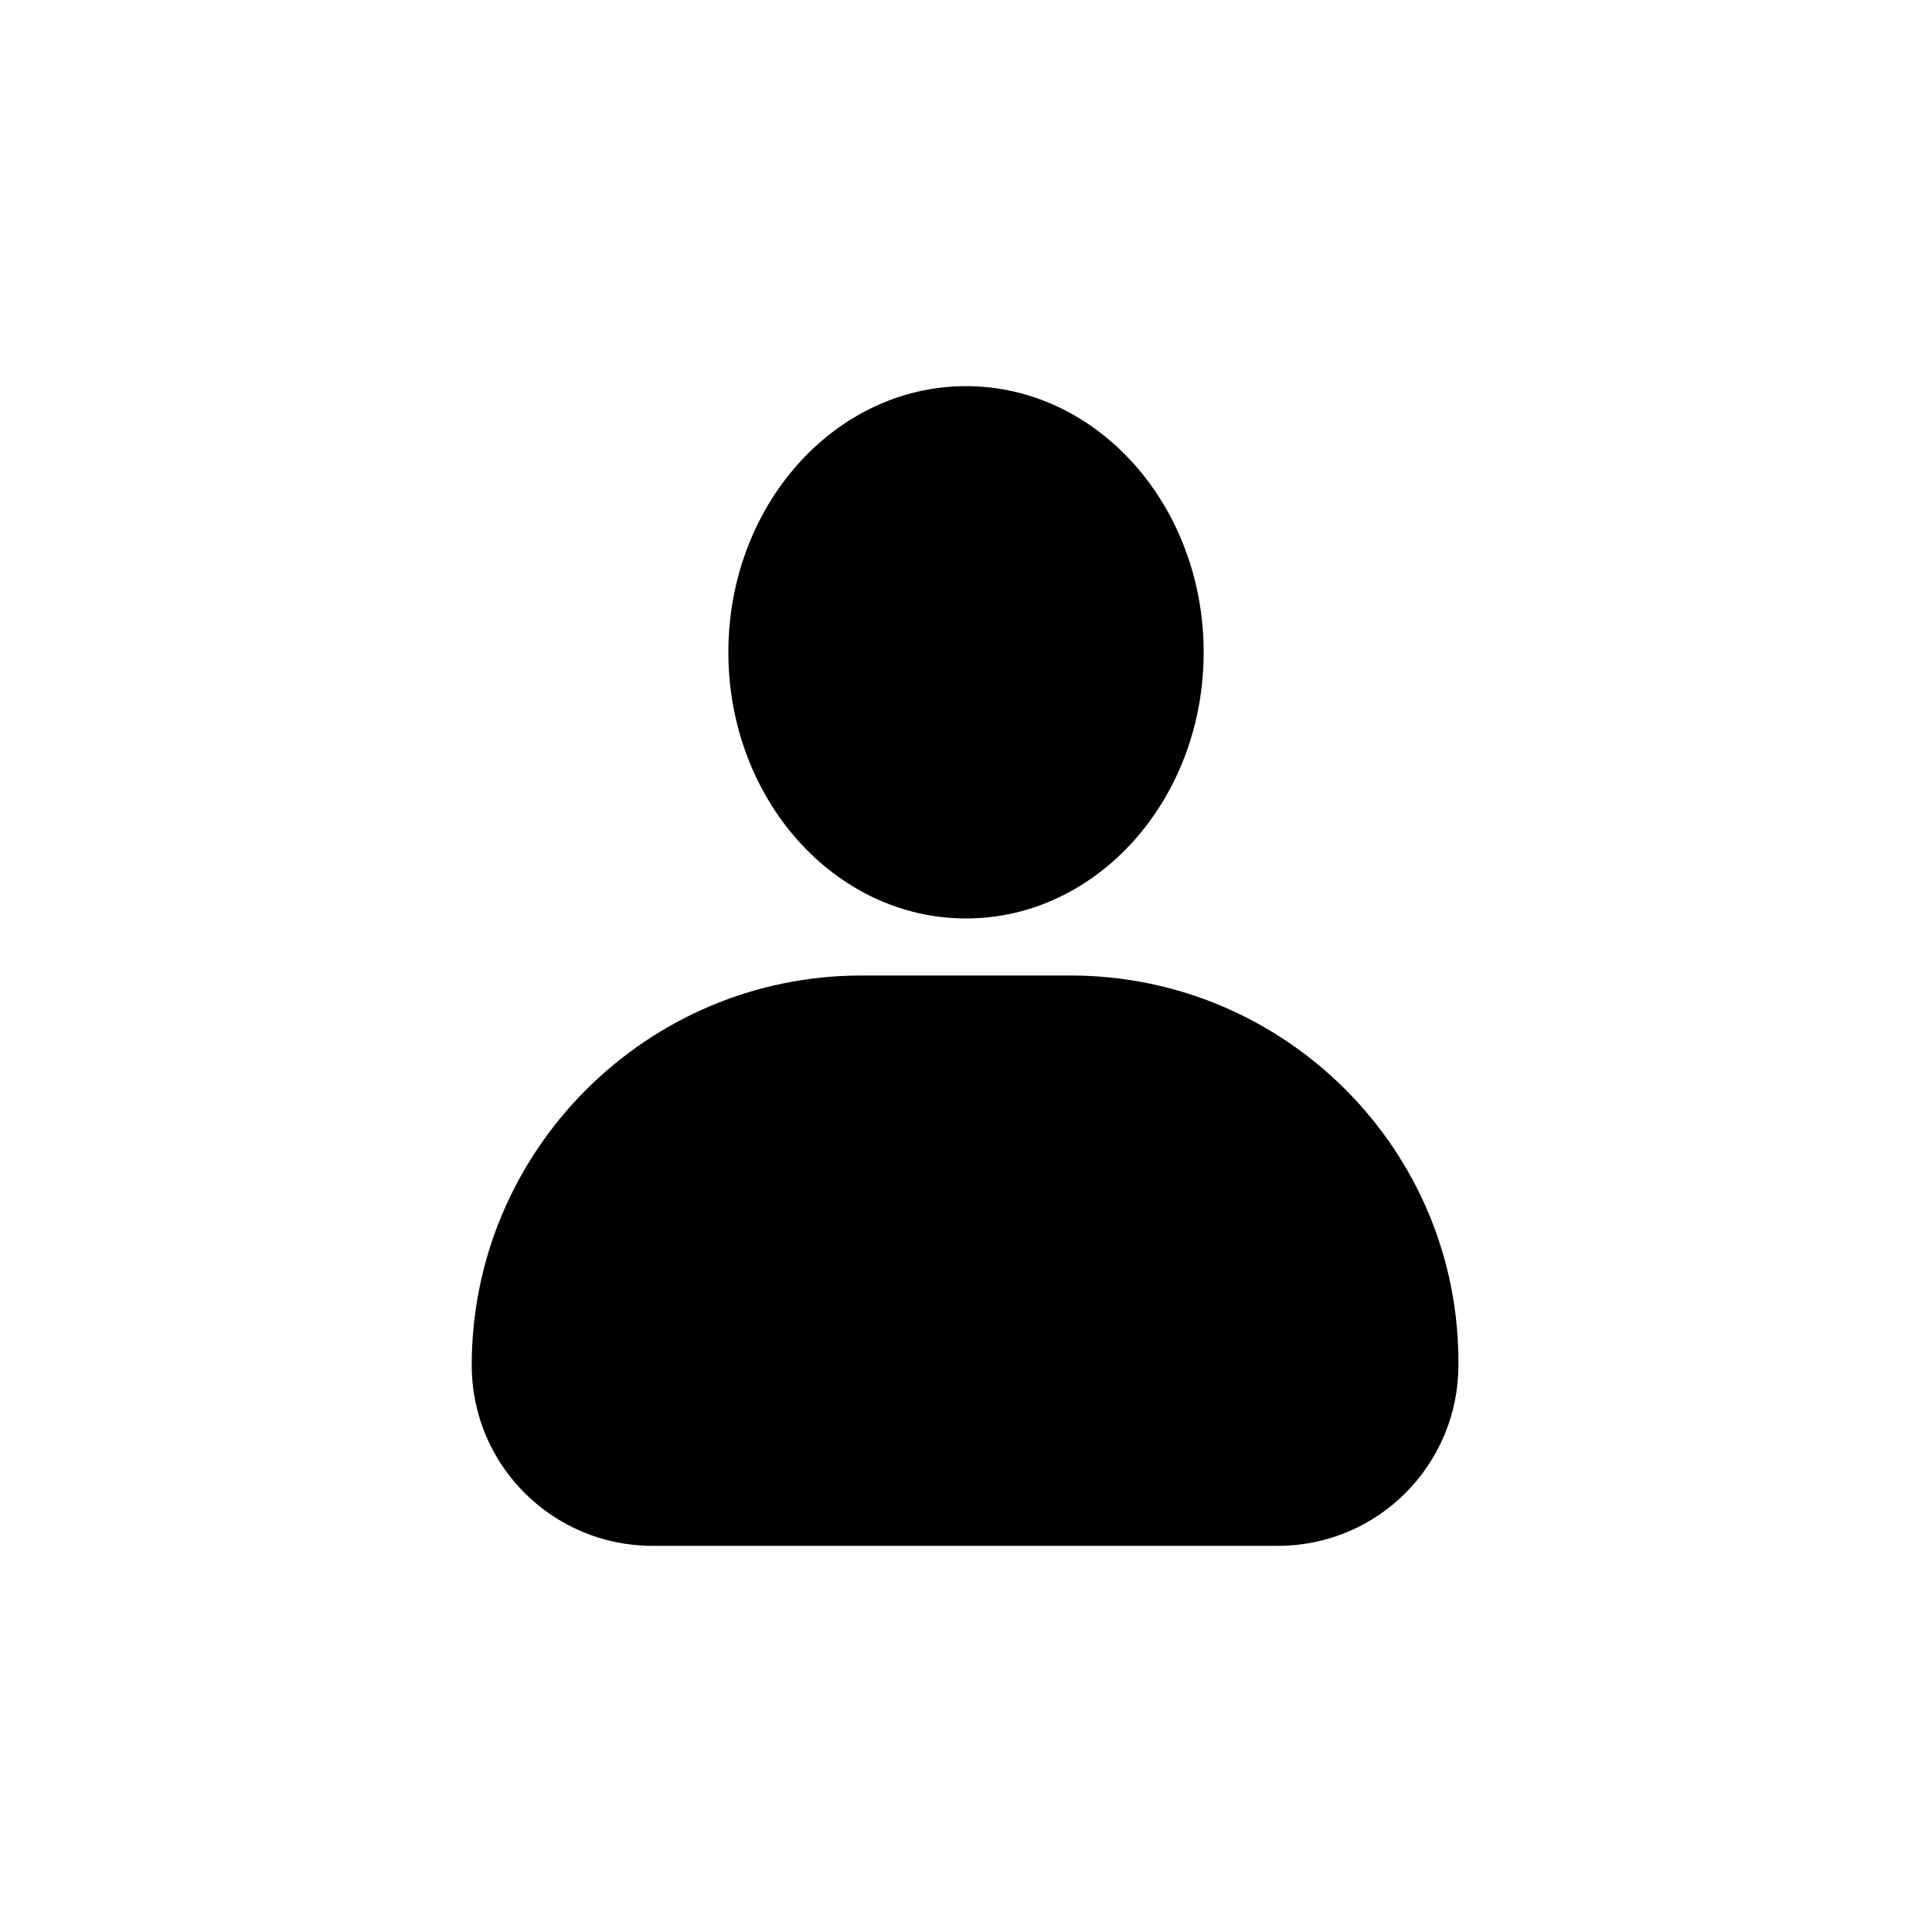 <?xml version="1.0" encoding="UTF-8"?>
<!-- Uploaded to: ICON Repo, www.iconrepo.com, Generator: ICON Repo Mixer Tools -->
<svg fill="#000000" width="800px" height="800px" version="1.1" viewBox="144 144 512 512" xmlns="http://www.w3.org/2000/svg">
 <g>
  <path d="m462.98 316.87c0 38.953-28.195 70.531-62.977 70.531s-62.977-31.578-62.977-70.531c0-38.957 28.195-70.535 62.977-70.535s62.977 31.578 62.977 70.535"/>
  <path d="m427.71 402.52h-55.418c-56.93 0-103.28 46.352-103.28 103.28 0 26.703 21.664 47.863 47.863 47.863h165.75c26.703 0 47.863-21.664 47.863-47.863 0.5-56.93-45.852-103.28-102.78-103.28z"/>
 </g>
</svg>